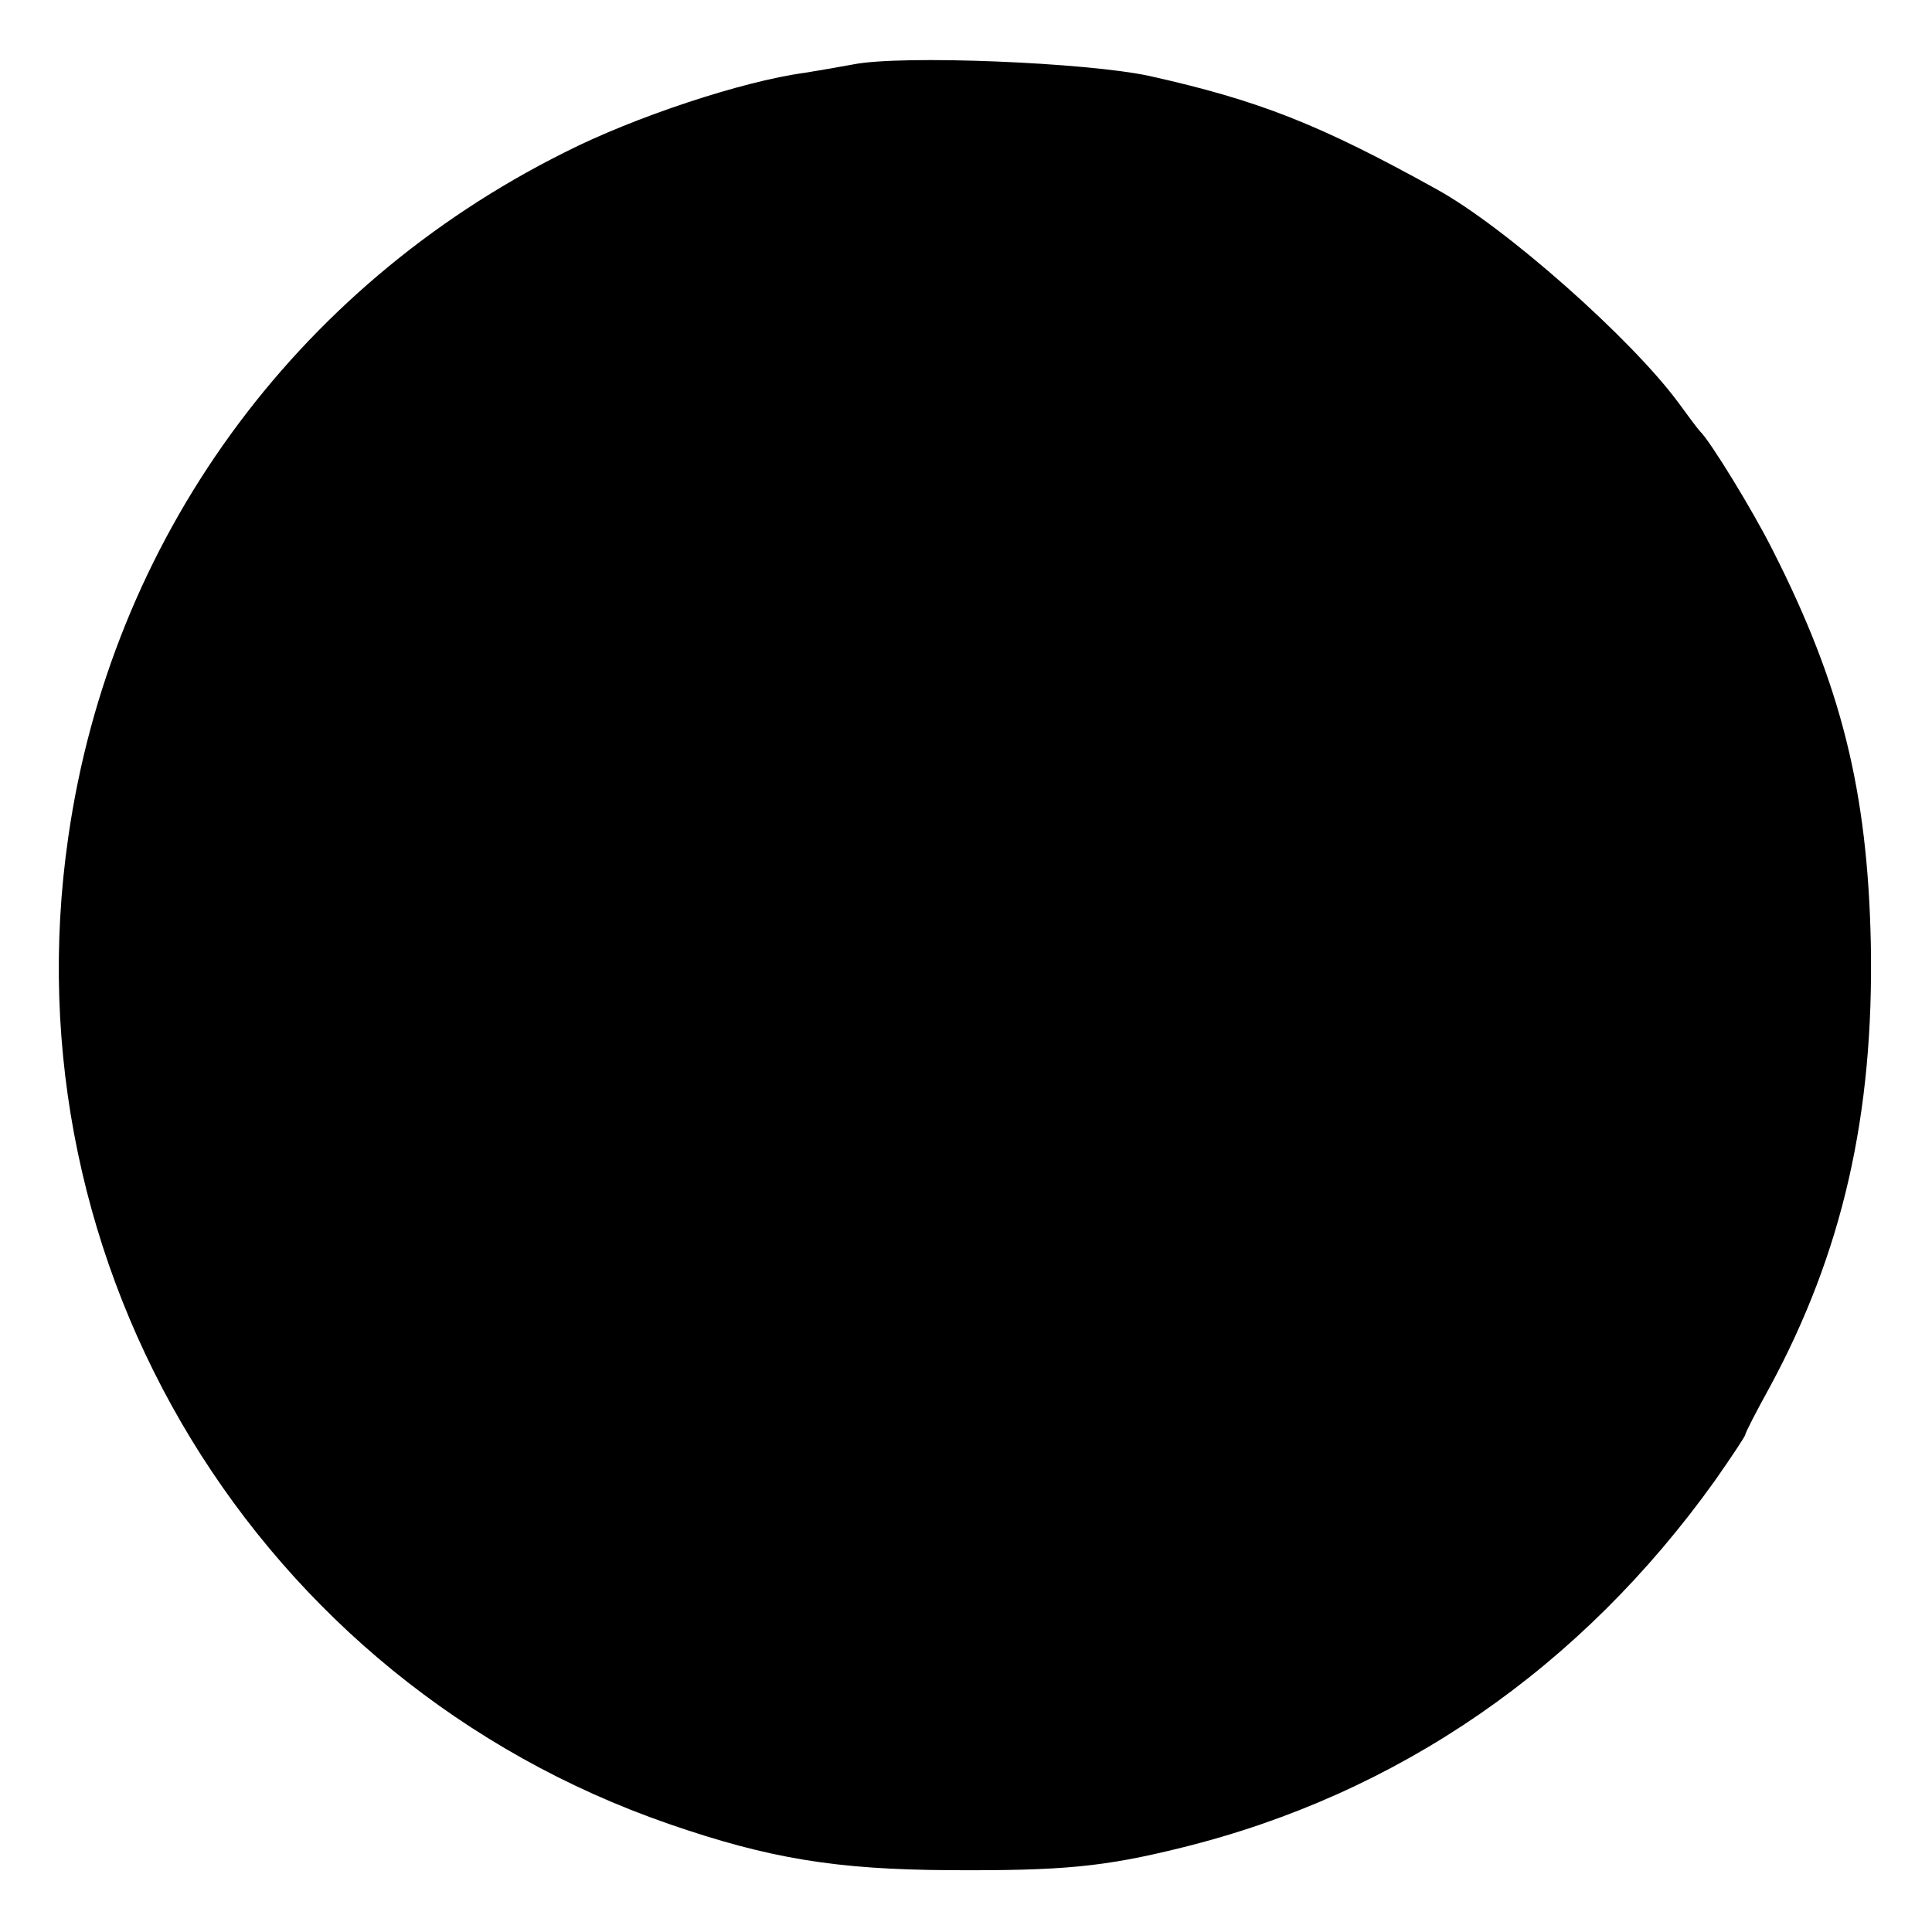 <?xml version="1.0" standalone="no"?>
<!DOCTYPE svg PUBLIC "-//W3C//DTD SVG 20010904//EN"
 "http://www.w3.org/TR/2001/REC-SVG-20010904/DTD/svg10.dtd">
<svg version="1.0" xmlns="http://www.w3.org/2000/svg"
 width="300pt" height="300pt" viewBox="0 0 300 300"
 preserveAspectRatio="xMidYMid meet">
<g transform="translate(0,300) scale(0.1,-0.1)"
fill="#000000" stroke="none">
<path d="M1325 2900 c-22 -4 -56 -10 -75 -13 -97 -13 -266 -69 -374 -124 -420
-210 -704 -602 -770 -1063 -97 -669 294 -1311 932 -1532 156 -54 260 -71 437
-72 175 -1 239 5 360 35 336 83 620 279 828 570 26 37 47 69 47 71 0 3 17 36
38 74 113 209 162 423 157 689 -5 237 -46 401 -152 610 -31 62 -98 171 -113
185 -3 3 -18 23 -34 45 -73 99 -268 272 -375 331 -182 101 -276 138 -446 176
-97 21 -384 33 -460 18z"/>
</g>
</svg>
